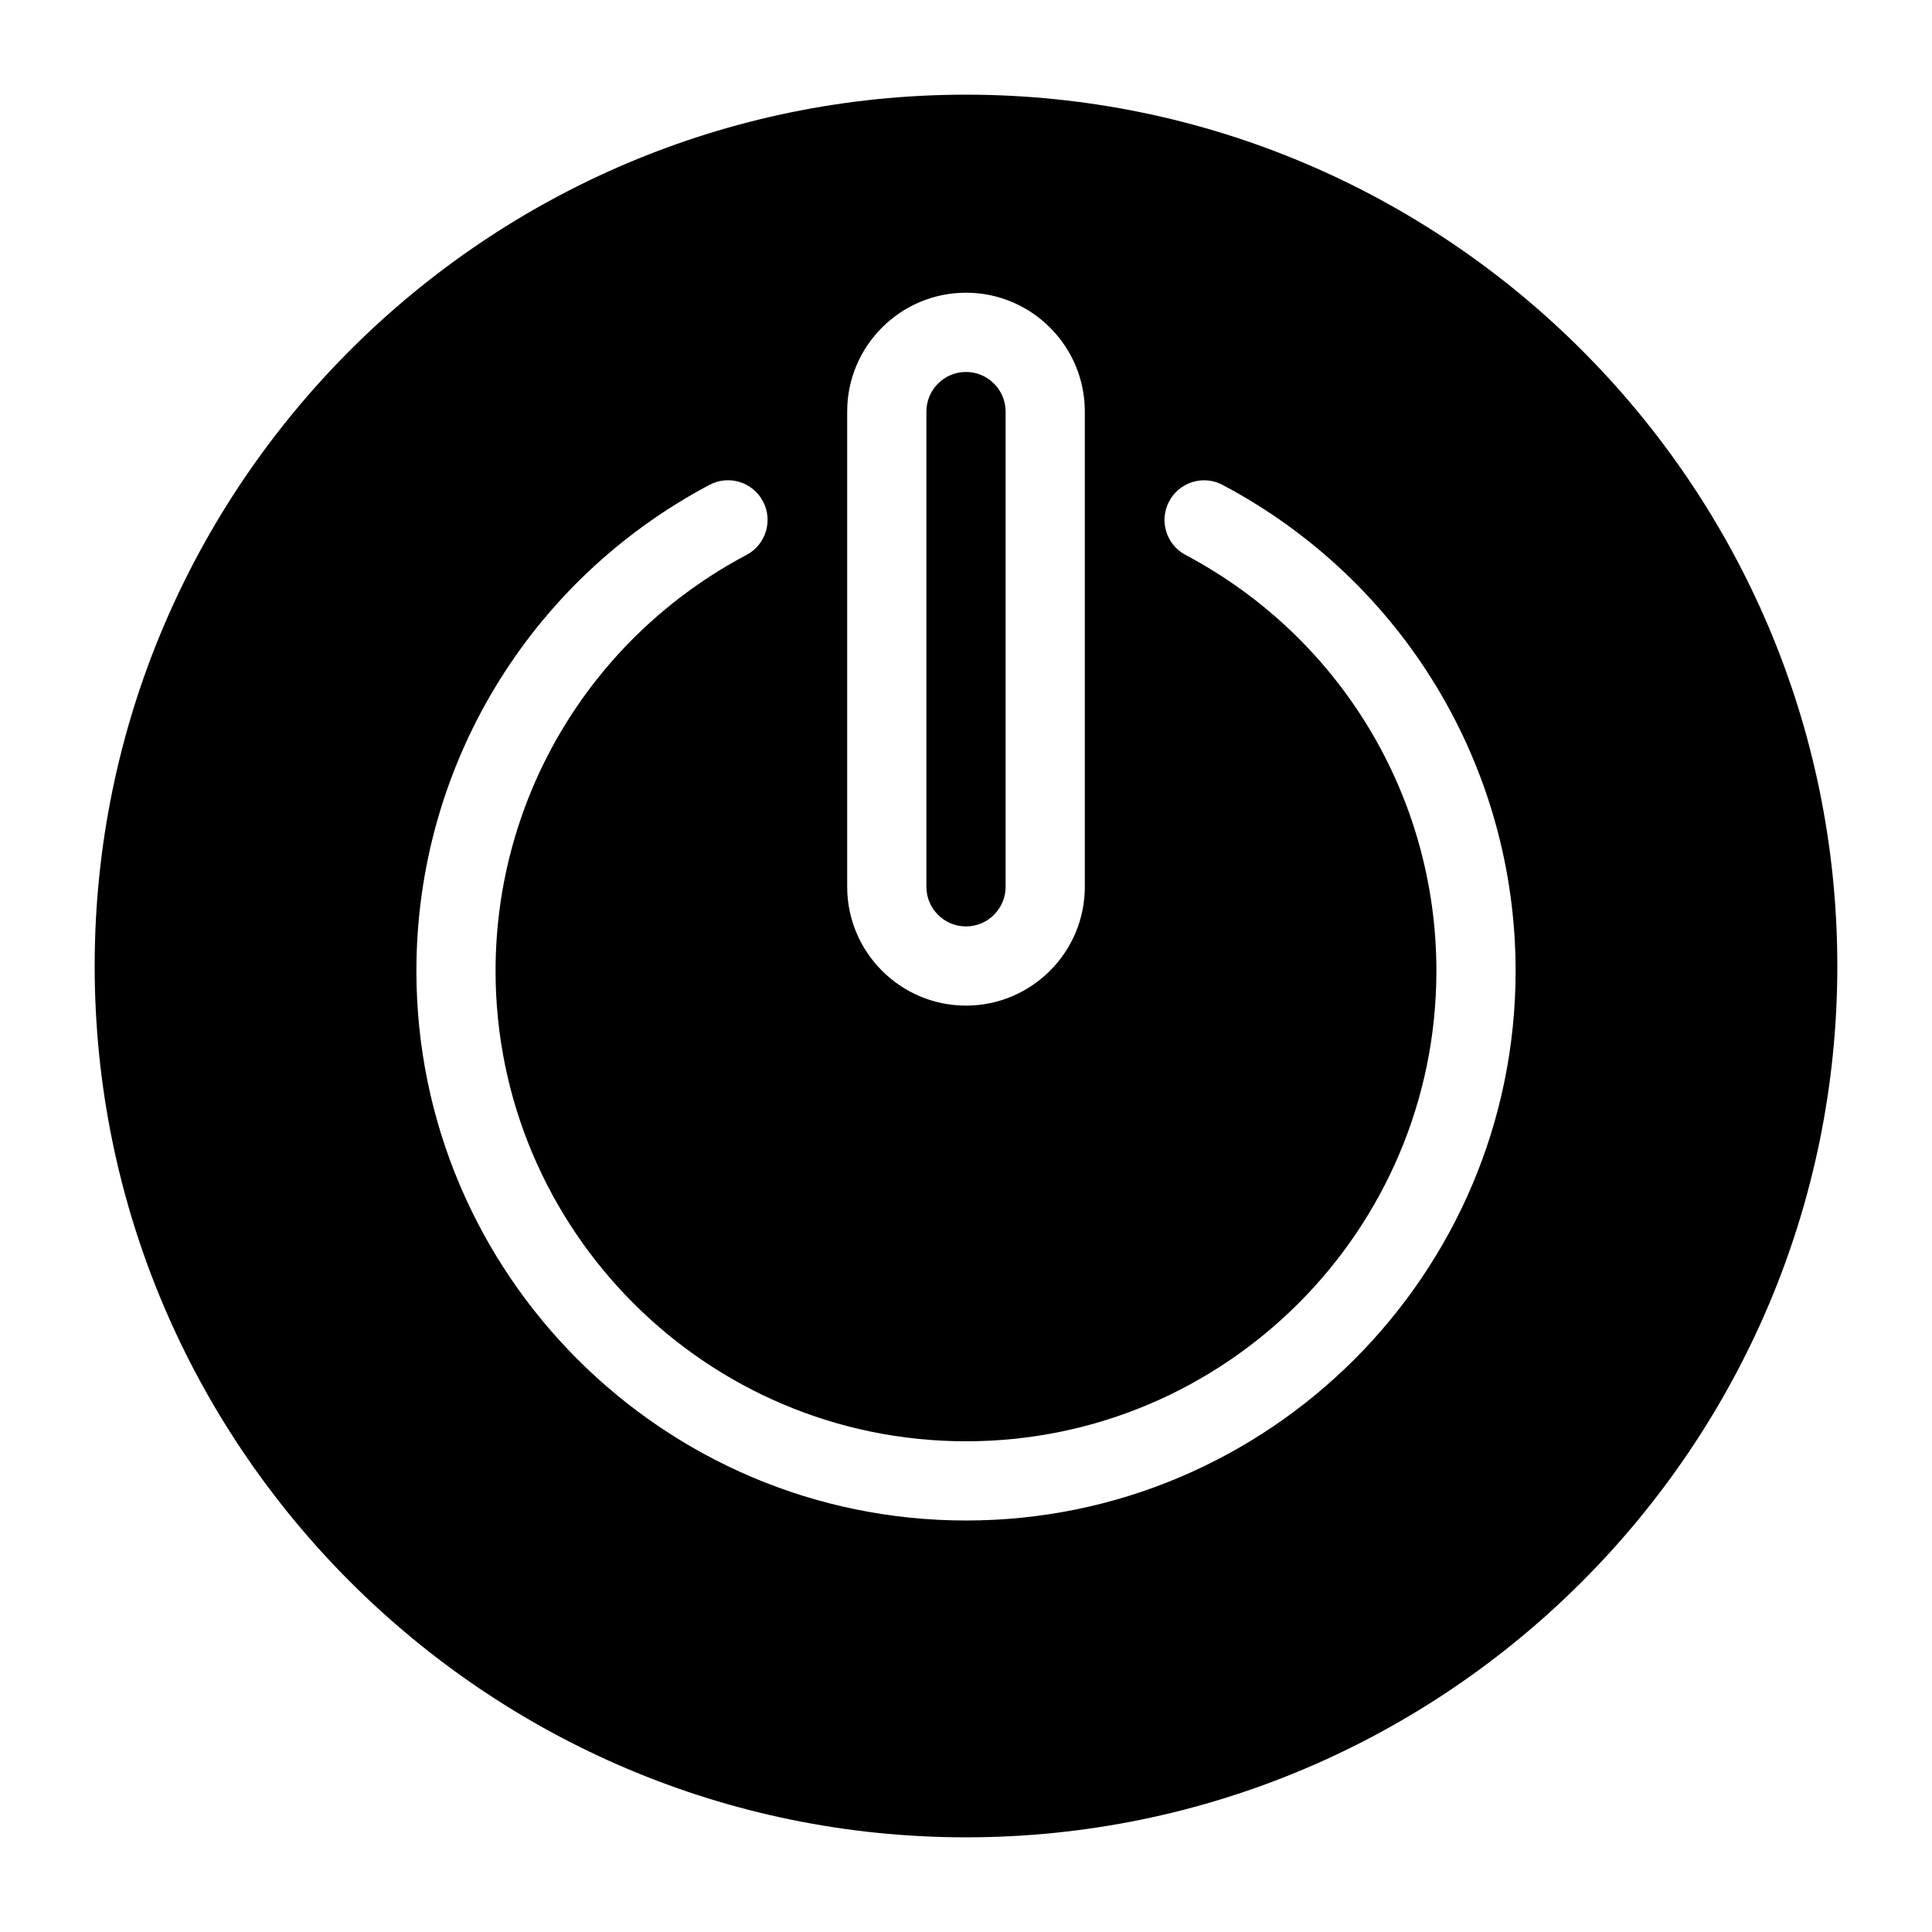 <?xml version="1.0" encoding="UTF-8"?>
<!-- Uploaded to: ICON Repo, www.iconrepo.com, Generator: ICON Repo Mixer Tools -->
<svg fill="#000000" width="800px" height="800px" version="1.1" viewBox="144 144 512 512" xmlns="http://www.w3.org/2000/svg">
 <path d="m400 169.09c-127.33 0-230.91 103.59-230.91 230.91s103.59 230.91 230.91 230.91 230.91-103.59 230.91-230.91c-0.004-127.33-103.59-230.91-230.91-230.91zm-31.488 83.969c0-17.359 14.129-31.488 31.488-31.488s31.488 14.129 31.488 31.488v125.95c0 17.359-14.129 31.488-31.488 31.488s-31.488-14.129-31.488-31.488zm31.488 293.89c-80.316 0-145.65-65.336-145.65-145.65 0-54.055 29.758-103.41 77.66-128.8 5.121-2.731 11.473-0.766 14.191 4.367 2.707 5.121 0.754 11.473-4.367 14.191-41.02 21.727-66.504 63.973-66.504 110.24 0.008 68.738 55.934 124.66 124.67 124.66s124.66-55.922 124.66-124.66c0-46.258-25.473-88.492-66.473-110.23-5.121-2.707-7.074-9.07-4.356-14.191 2.699-5.121 9.059-7.106 14.191-4.356 47.883 25.379 77.629 74.73 77.629 128.78 0 80.316-65.34 145.65-145.65 145.65zm-10.496-167.93v-125.95c0-5.785 4.711-10.496 10.496-10.496s10.496 4.711 10.496 10.496v125.95c0 5.785-4.711 10.496-10.496 10.496s-10.496-4.715-10.496-10.496z"/>
</svg>
